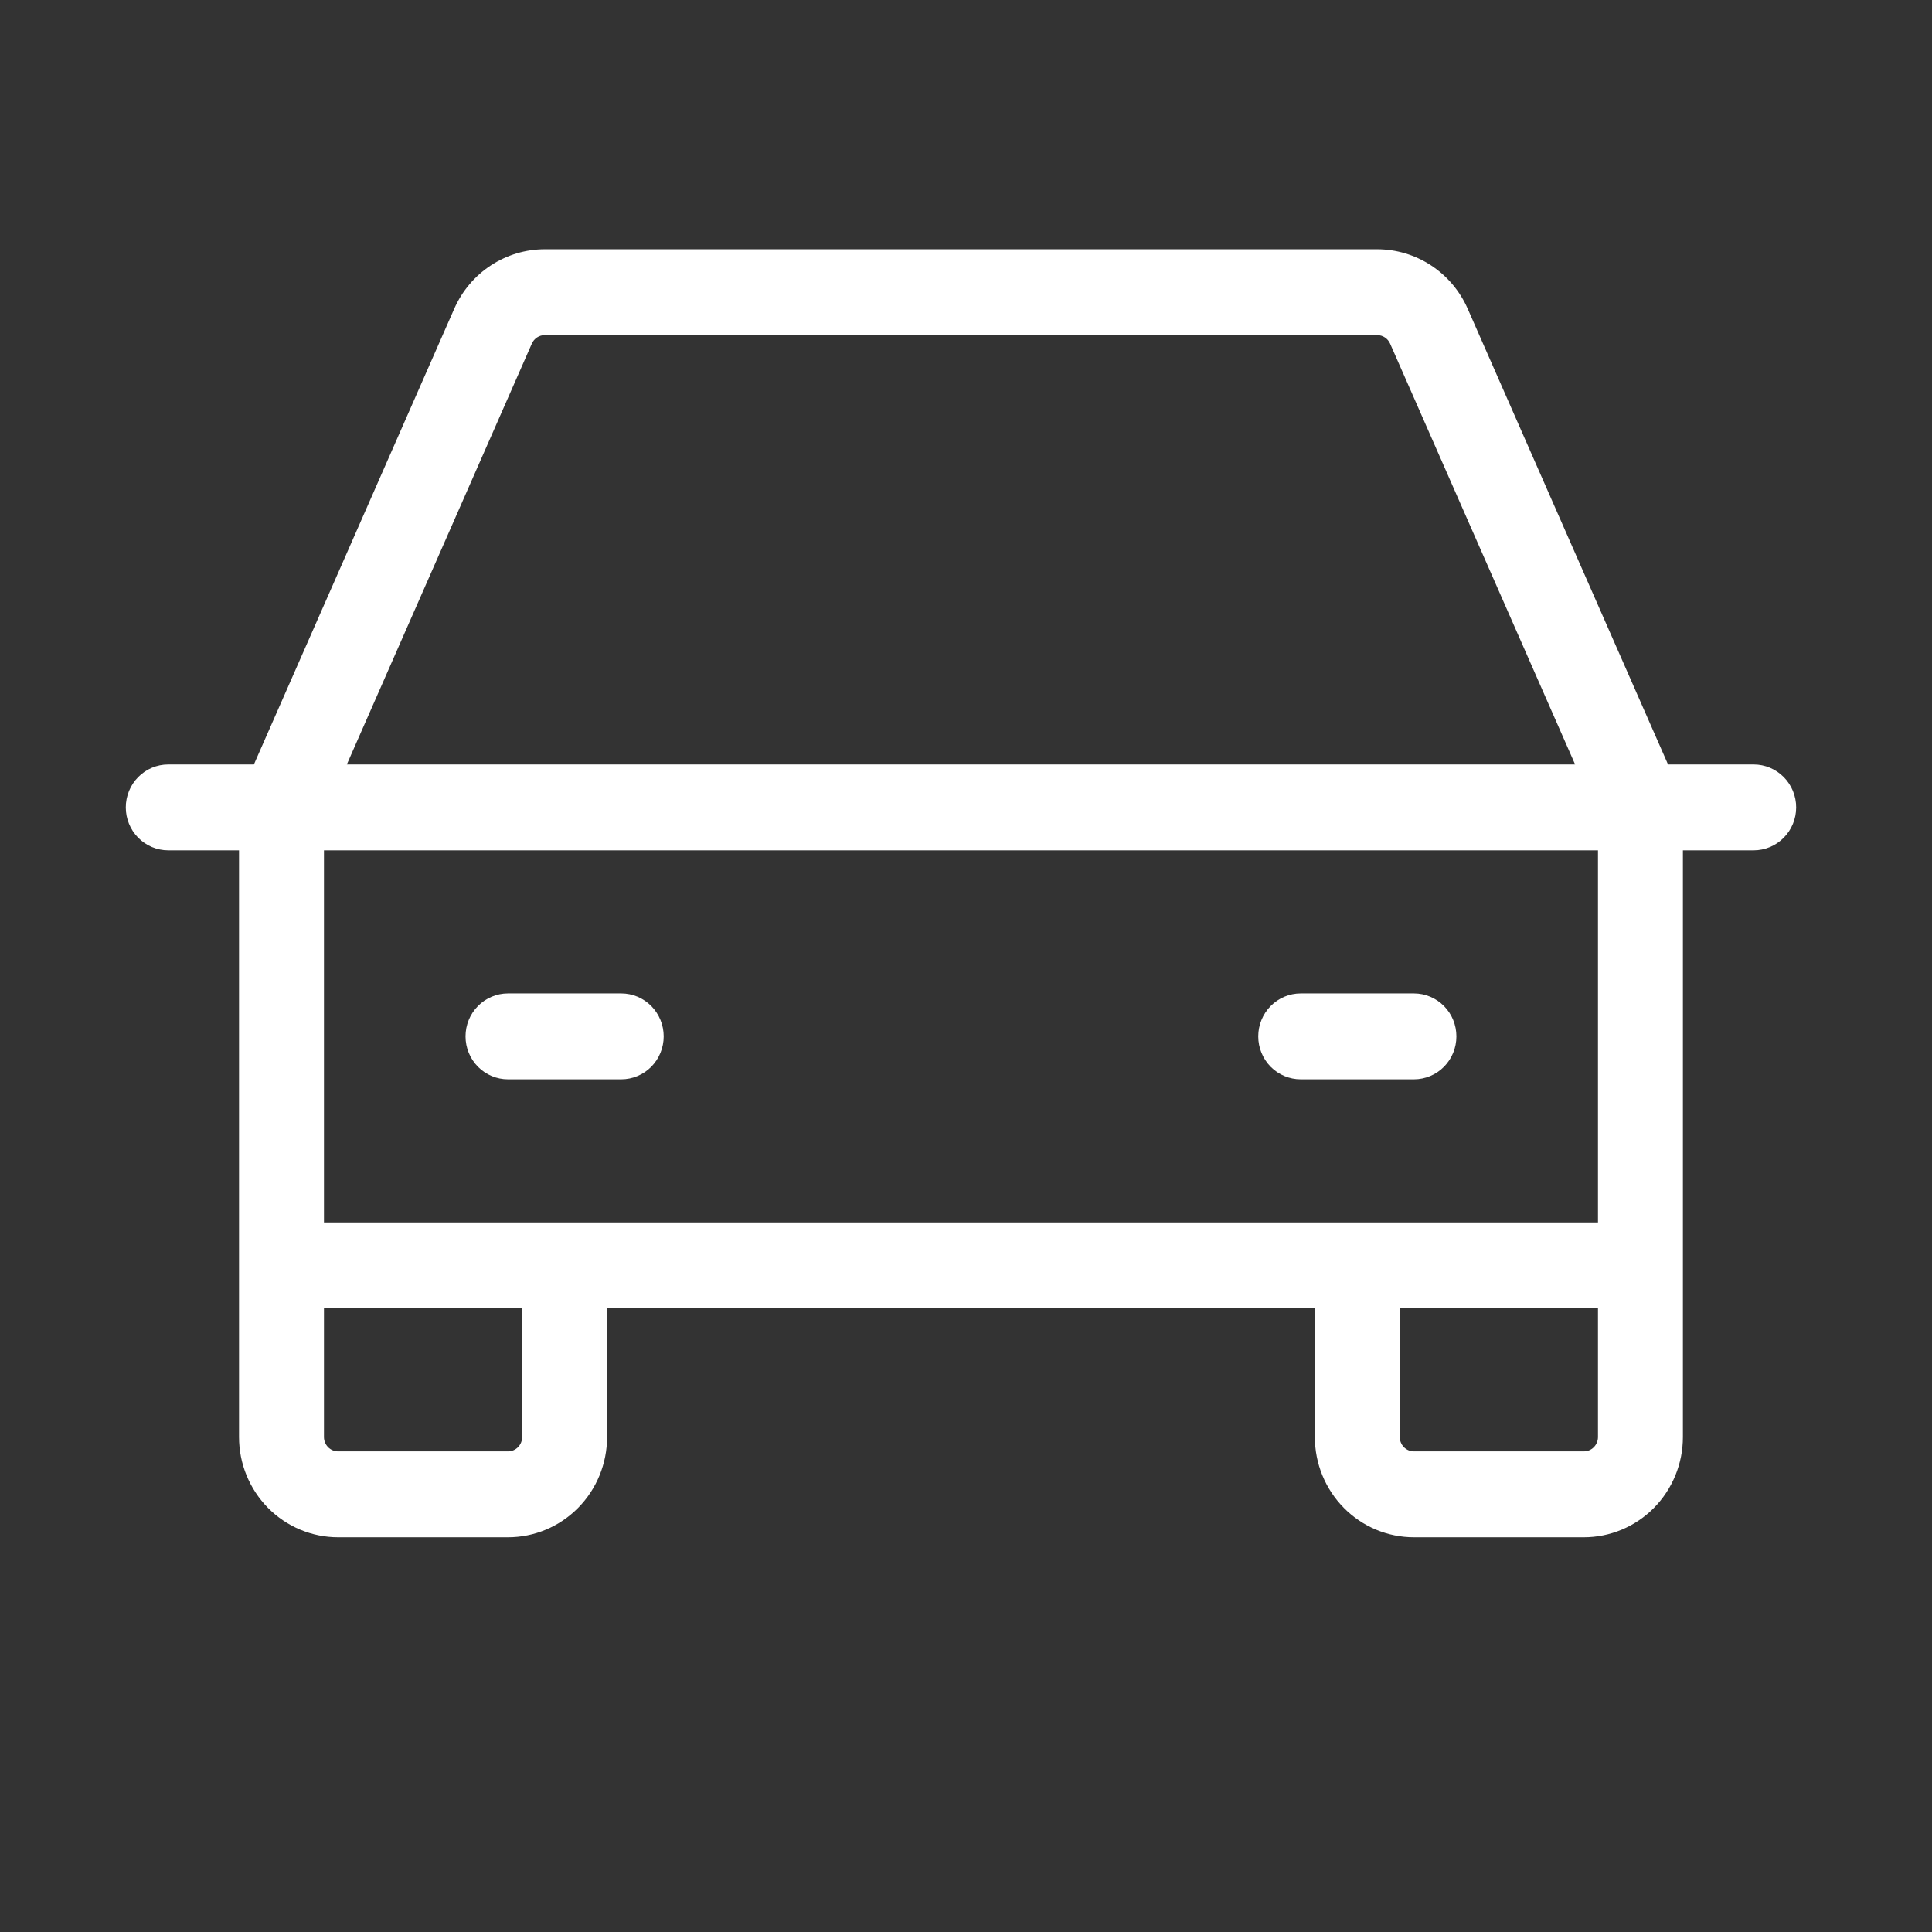 <svg width="72" height="72" viewBox="0 0 72 72" fill="none" xmlns="http://www.w3.org/2000/svg">
<rect x="0" y="0" width="72" height="72" fill="#333333" stroke="none"/>
<path d="M65.355 28.489H62.163L54.696 11.505C54.406 10.845 53.932 10.285 53.334 9.892C52.735 9.499 52.036 9.289 51.322 9.289H20.303C19.589 9.289 18.89 9.499 18.291 9.892C17.692 10.285 17.219 10.845 16.929 11.505L9.462 28.489H6.27C5.85 28.489 5.448 28.658 5.151 28.958C4.854 29.258 4.688 29.665 4.688 30.089C4.688 30.513 4.854 30.92 5.151 31.22C5.448 31.52 5.85 31.689 6.27 31.689H8.908V53.556C8.908 54.546 9.297 55.495 9.989 56.196C10.682 56.896 11.621 57.289 12.601 57.289H18.931C19.91 57.289 20.85 56.896 21.542 56.196C22.235 55.495 22.624 54.546 22.624 53.556V48.756H49.001V53.556C49.001 54.546 49.39 55.495 50.083 56.196C50.775 56.896 51.715 57.289 52.694 57.289H59.024C60.004 57.289 60.943 56.896 61.636 56.196C62.328 55.495 62.717 54.546 62.717 53.556V31.689H65.355C65.775 31.689 66.177 31.52 66.474 31.22C66.771 30.92 66.938 30.513 66.938 30.089C66.938 29.665 66.771 29.258 66.474 28.958C66.177 28.658 65.775 28.489 65.355 28.489ZM19.82 12.806C19.861 12.712 19.929 12.632 20.015 12.575C20.101 12.519 20.201 12.489 20.303 12.489H51.322C51.425 12.489 51.525 12.519 51.61 12.575C51.696 12.632 51.764 12.712 51.805 12.806L58.7 28.489H12.925L19.82 12.806ZM19.459 53.556C19.459 53.697 19.403 53.833 19.304 53.933C19.205 54.033 19.071 54.089 18.931 54.089H12.601C12.461 54.089 12.326 54.033 12.228 53.933C12.129 53.833 12.073 53.697 12.073 53.556V48.756H19.459V53.556ZM59.024 54.089H52.694C52.554 54.089 52.42 54.033 52.321 53.933C52.222 53.833 52.166 53.697 52.166 53.556V48.756H59.552V53.556C59.552 53.697 59.496 53.833 59.397 53.933C59.298 54.033 59.164 54.089 59.024 54.089ZM59.552 45.556H12.073V31.689H59.552V45.556ZM17.349 38.622C17.349 38.198 17.515 37.791 17.812 37.491C18.109 37.191 18.511 37.022 18.931 37.022H23.151C23.571 37.022 23.974 37.191 24.271 37.491C24.567 37.791 24.734 38.198 24.734 38.622C24.734 39.047 24.567 39.454 24.271 39.754C23.974 40.054 23.571 40.222 23.151 40.222H18.931C18.511 40.222 18.109 40.054 17.812 39.754C17.515 39.454 17.349 39.047 17.349 38.622ZM46.891 38.622C46.891 38.198 47.058 37.791 47.354 37.491C47.651 37.191 48.054 37.022 48.474 37.022H52.694C53.114 37.022 53.516 37.191 53.813 37.491C54.11 37.791 54.276 38.198 54.276 38.622C54.276 39.047 54.11 39.454 53.813 39.754C53.516 40.054 53.114 40.222 52.694 40.222H48.474C48.054 40.222 47.651 40.054 47.354 39.754C47.058 39.454 46.891 39.047 46.891 38.622Z" fill="white"/>
</svg>
